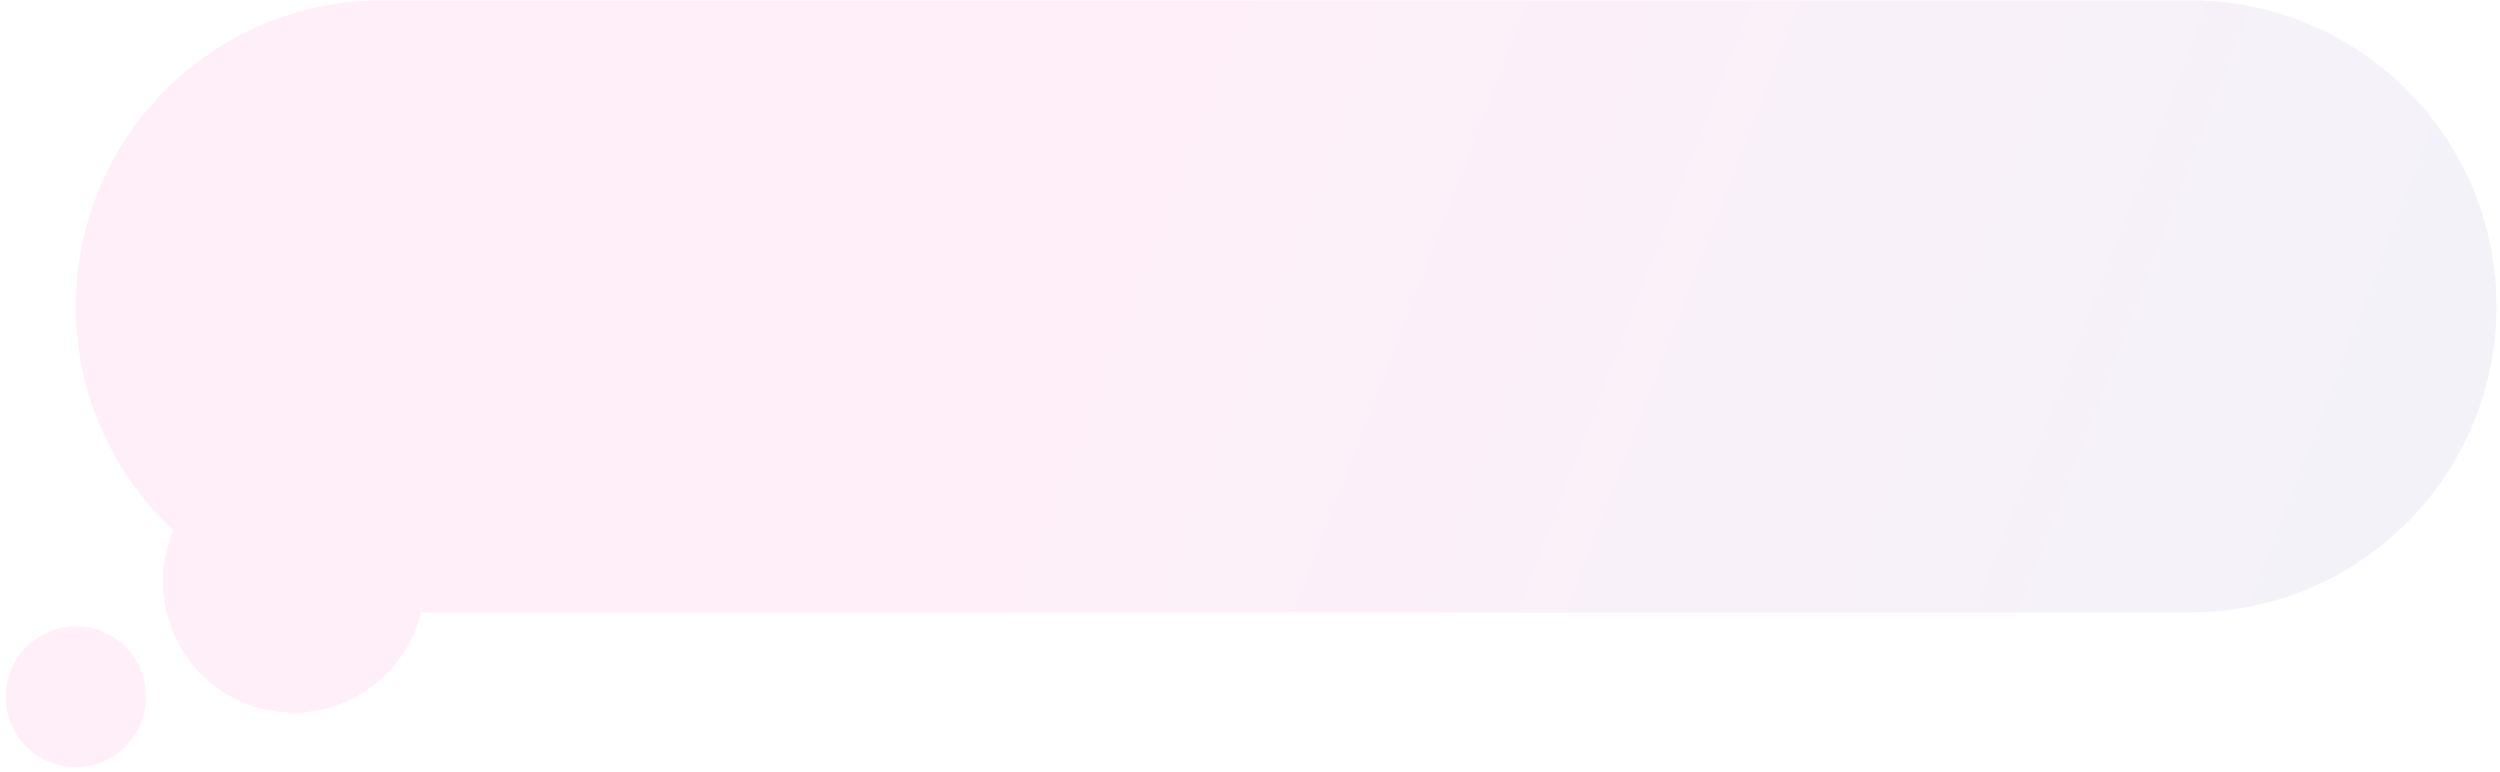 <?xml version="1.0" encoding="UTF-8"?> <svg xmlns="http://www.w3.org/2000/svg" width="408" height="126" viewBox="0 0 408 126" fill="none"> <path fill-rule="evenodd" clip-rule="evenodd" d="M407.426 49.997C407.426 22.415 385.066 0.055 357.484 0.055L62.317 0.055C34.734 0.055 12.374 22.415 12.374 49.997C12.374 64.421 18.489 77.417 28.268 86.534C27.806 87.641 27.431 88.802 27.151 90.01C24.478 101.571 31.632 113.099 43.132 115.758C54.532 118.394 65.922 111.325 68.723 99.939L357.484 99.939C385.066 99.939 407.426 77.579 407.426 49.997ZM23.522 116.281C22.091 122.469 15.941 126.331 9.786 124.908C3.632 123.485 -0.198 117.315 1.233 111.127C2.664 104.939 8.814 101.077 14.968 102.5C21.123 103.924 24.953 110.094 23.522 116.281Z" fill="url(#paint0_linear_398_1194)" fill-opacity="0.08"></path> <defs> <linearGradient id="paint0_linear_398_1194" x1="149.703" y1="34.748" x2="372.441" y2="120.16" gradientUnits="userSpaceOnUse"> <stop stop-color="#FF32B2"></stop> <stop offset="1" stop-color="#6F59B1"></stop> </linearGradient> </defs> </svg> 
